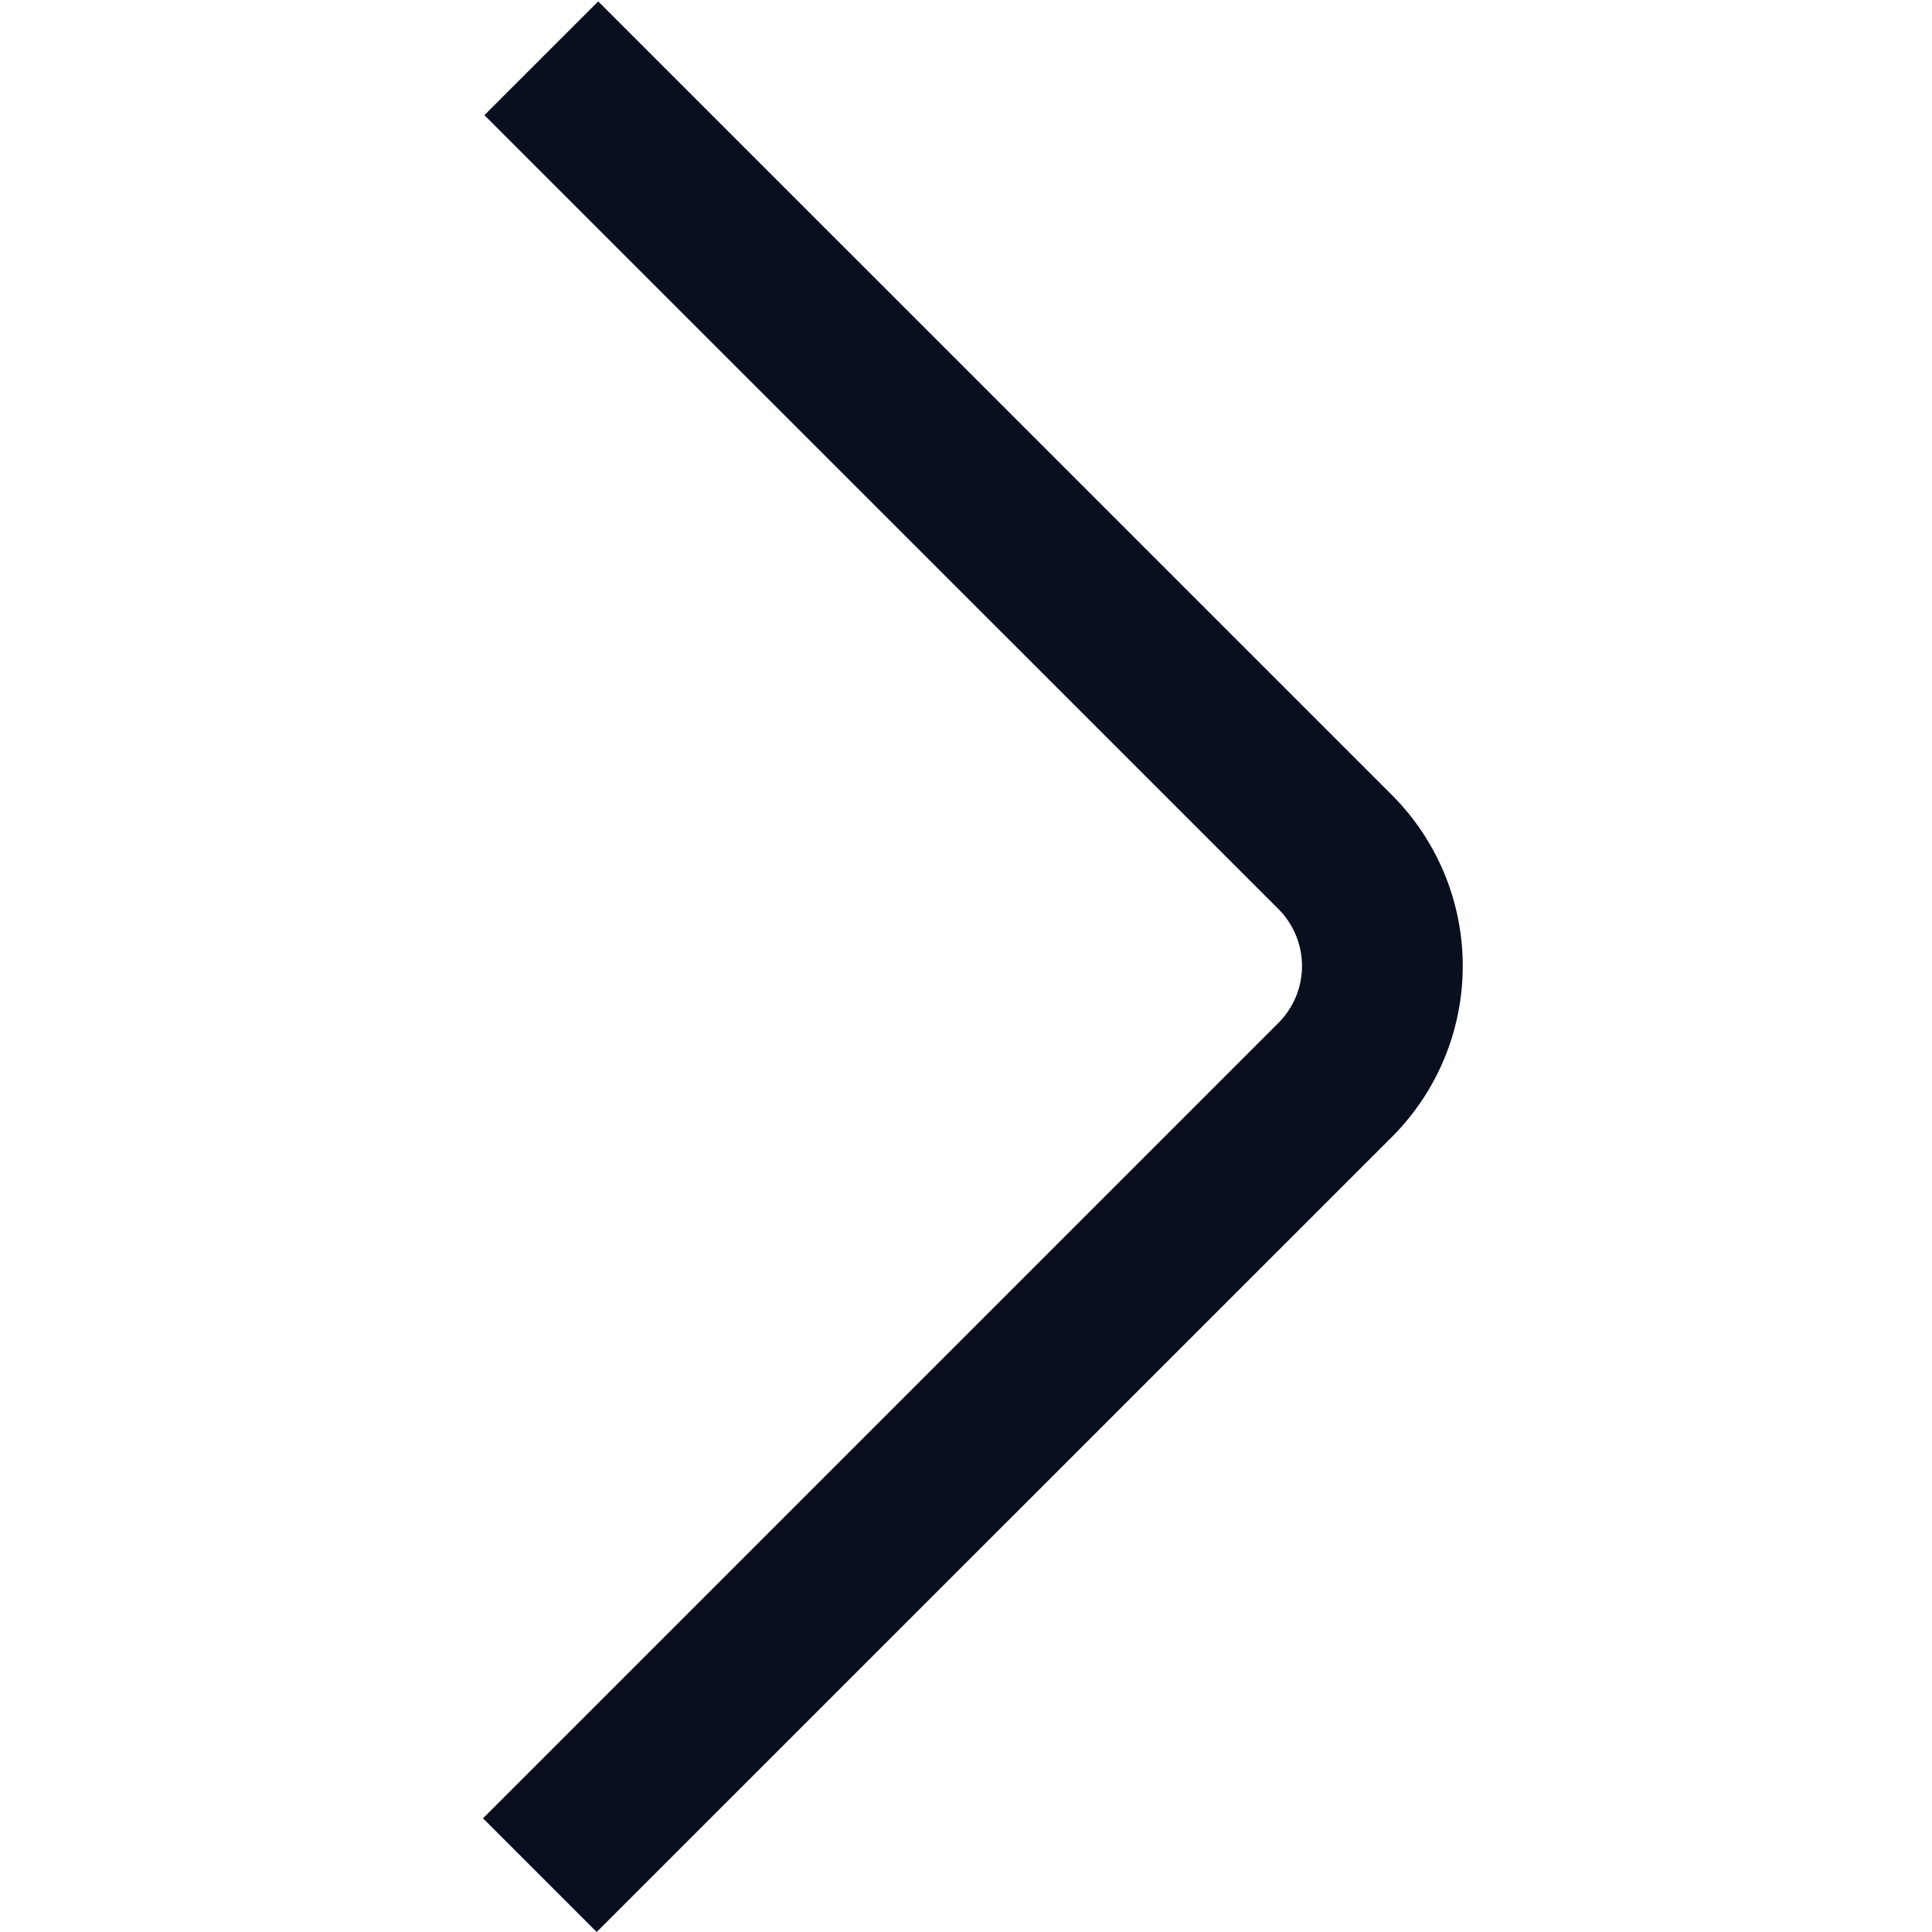 <?xml version="1.0" encoding="UTF-8"?> <svg xmlns="http://www.w3.org/2000/svg" width="25" height="25" viewBox="0 0 25 25" fill="none"> <path d="M7.721 25L6.25 23.529L16.543 13.236C16.738 13.041 16.848 12.776 16.848 12.5C16.848 12.224 16.738 11.959 16.543 11.763L6.268 1.49L7.741 0.018L18.014 10.29C18.599 10.877 18.928 11.671 18.928 12.5C18.928 13.329 18.599 14.123 18.014 14.709L7.721 25Z" fill="#090F1F"></path> </svg> 